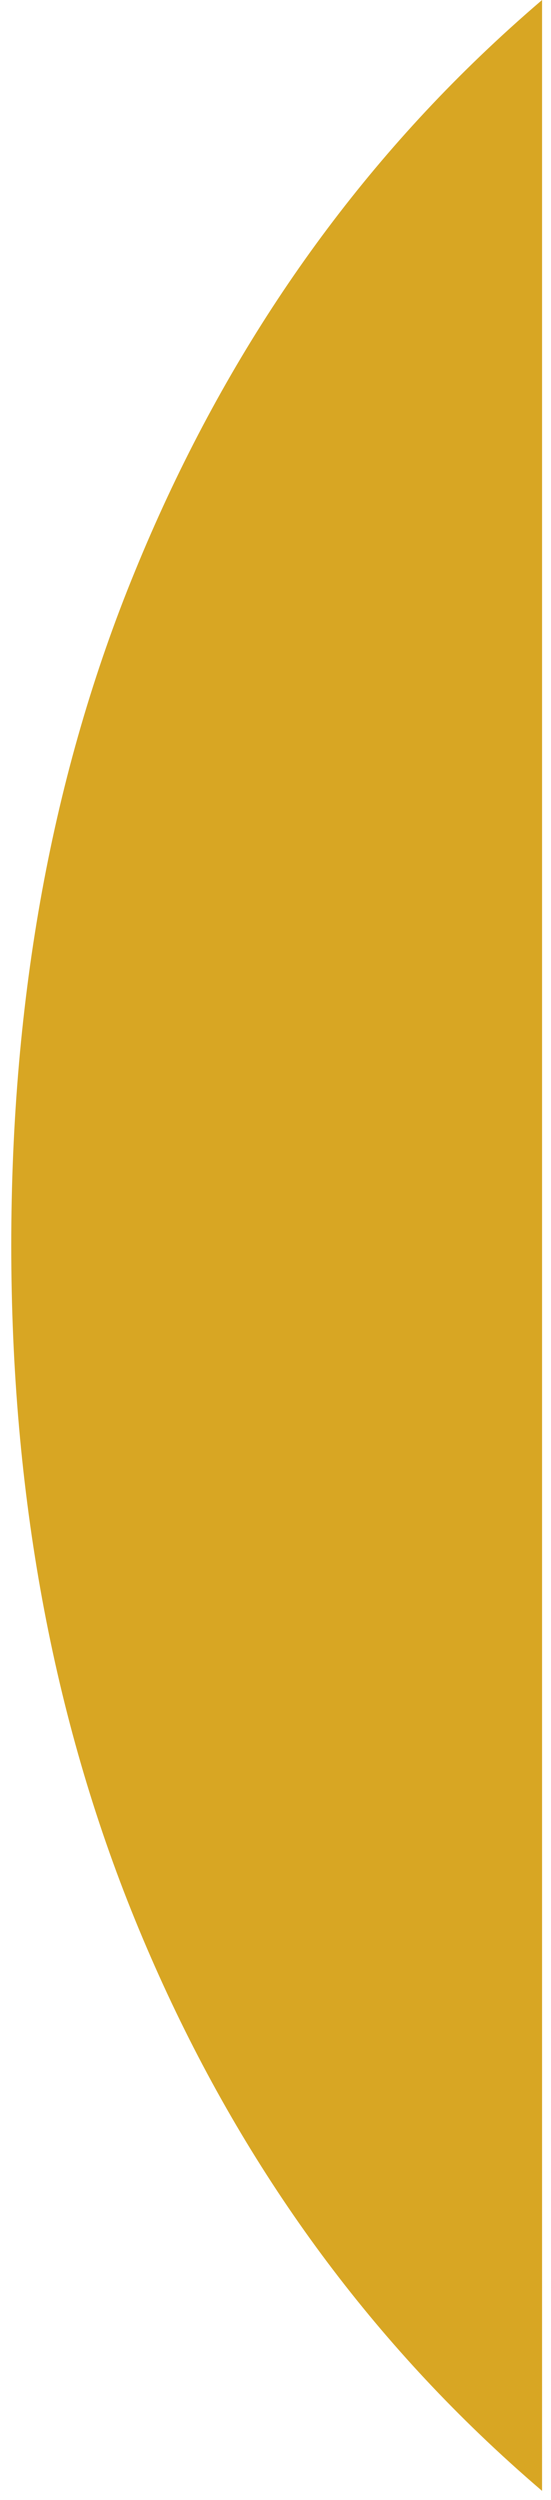 <?xml version="1.0" encoding="UTF-8"?> <svg xmlns="http://www.w3.org/2000/svg" width="32" height="145" viewBox="0 0 32 145" fill="none"> <path fill-rule="evenodd" clip-rule="evenodd" d="M31.481 0C30.241 1.059 29.031 2.155 27.852 3.286C19.291 11.497 12.611 21.465 7.84 33.131C3.04 44.797 0.654 57.85 0.654 72.235C0.654 86.619 3.068 99.644 7.84 111.339C12.611 123.033 19.291 132.972 27.852 141.184C29.031 142.315 30.241 143.41 31.481 144.47V0Z" fill="#D8A623"></path> </svg> 